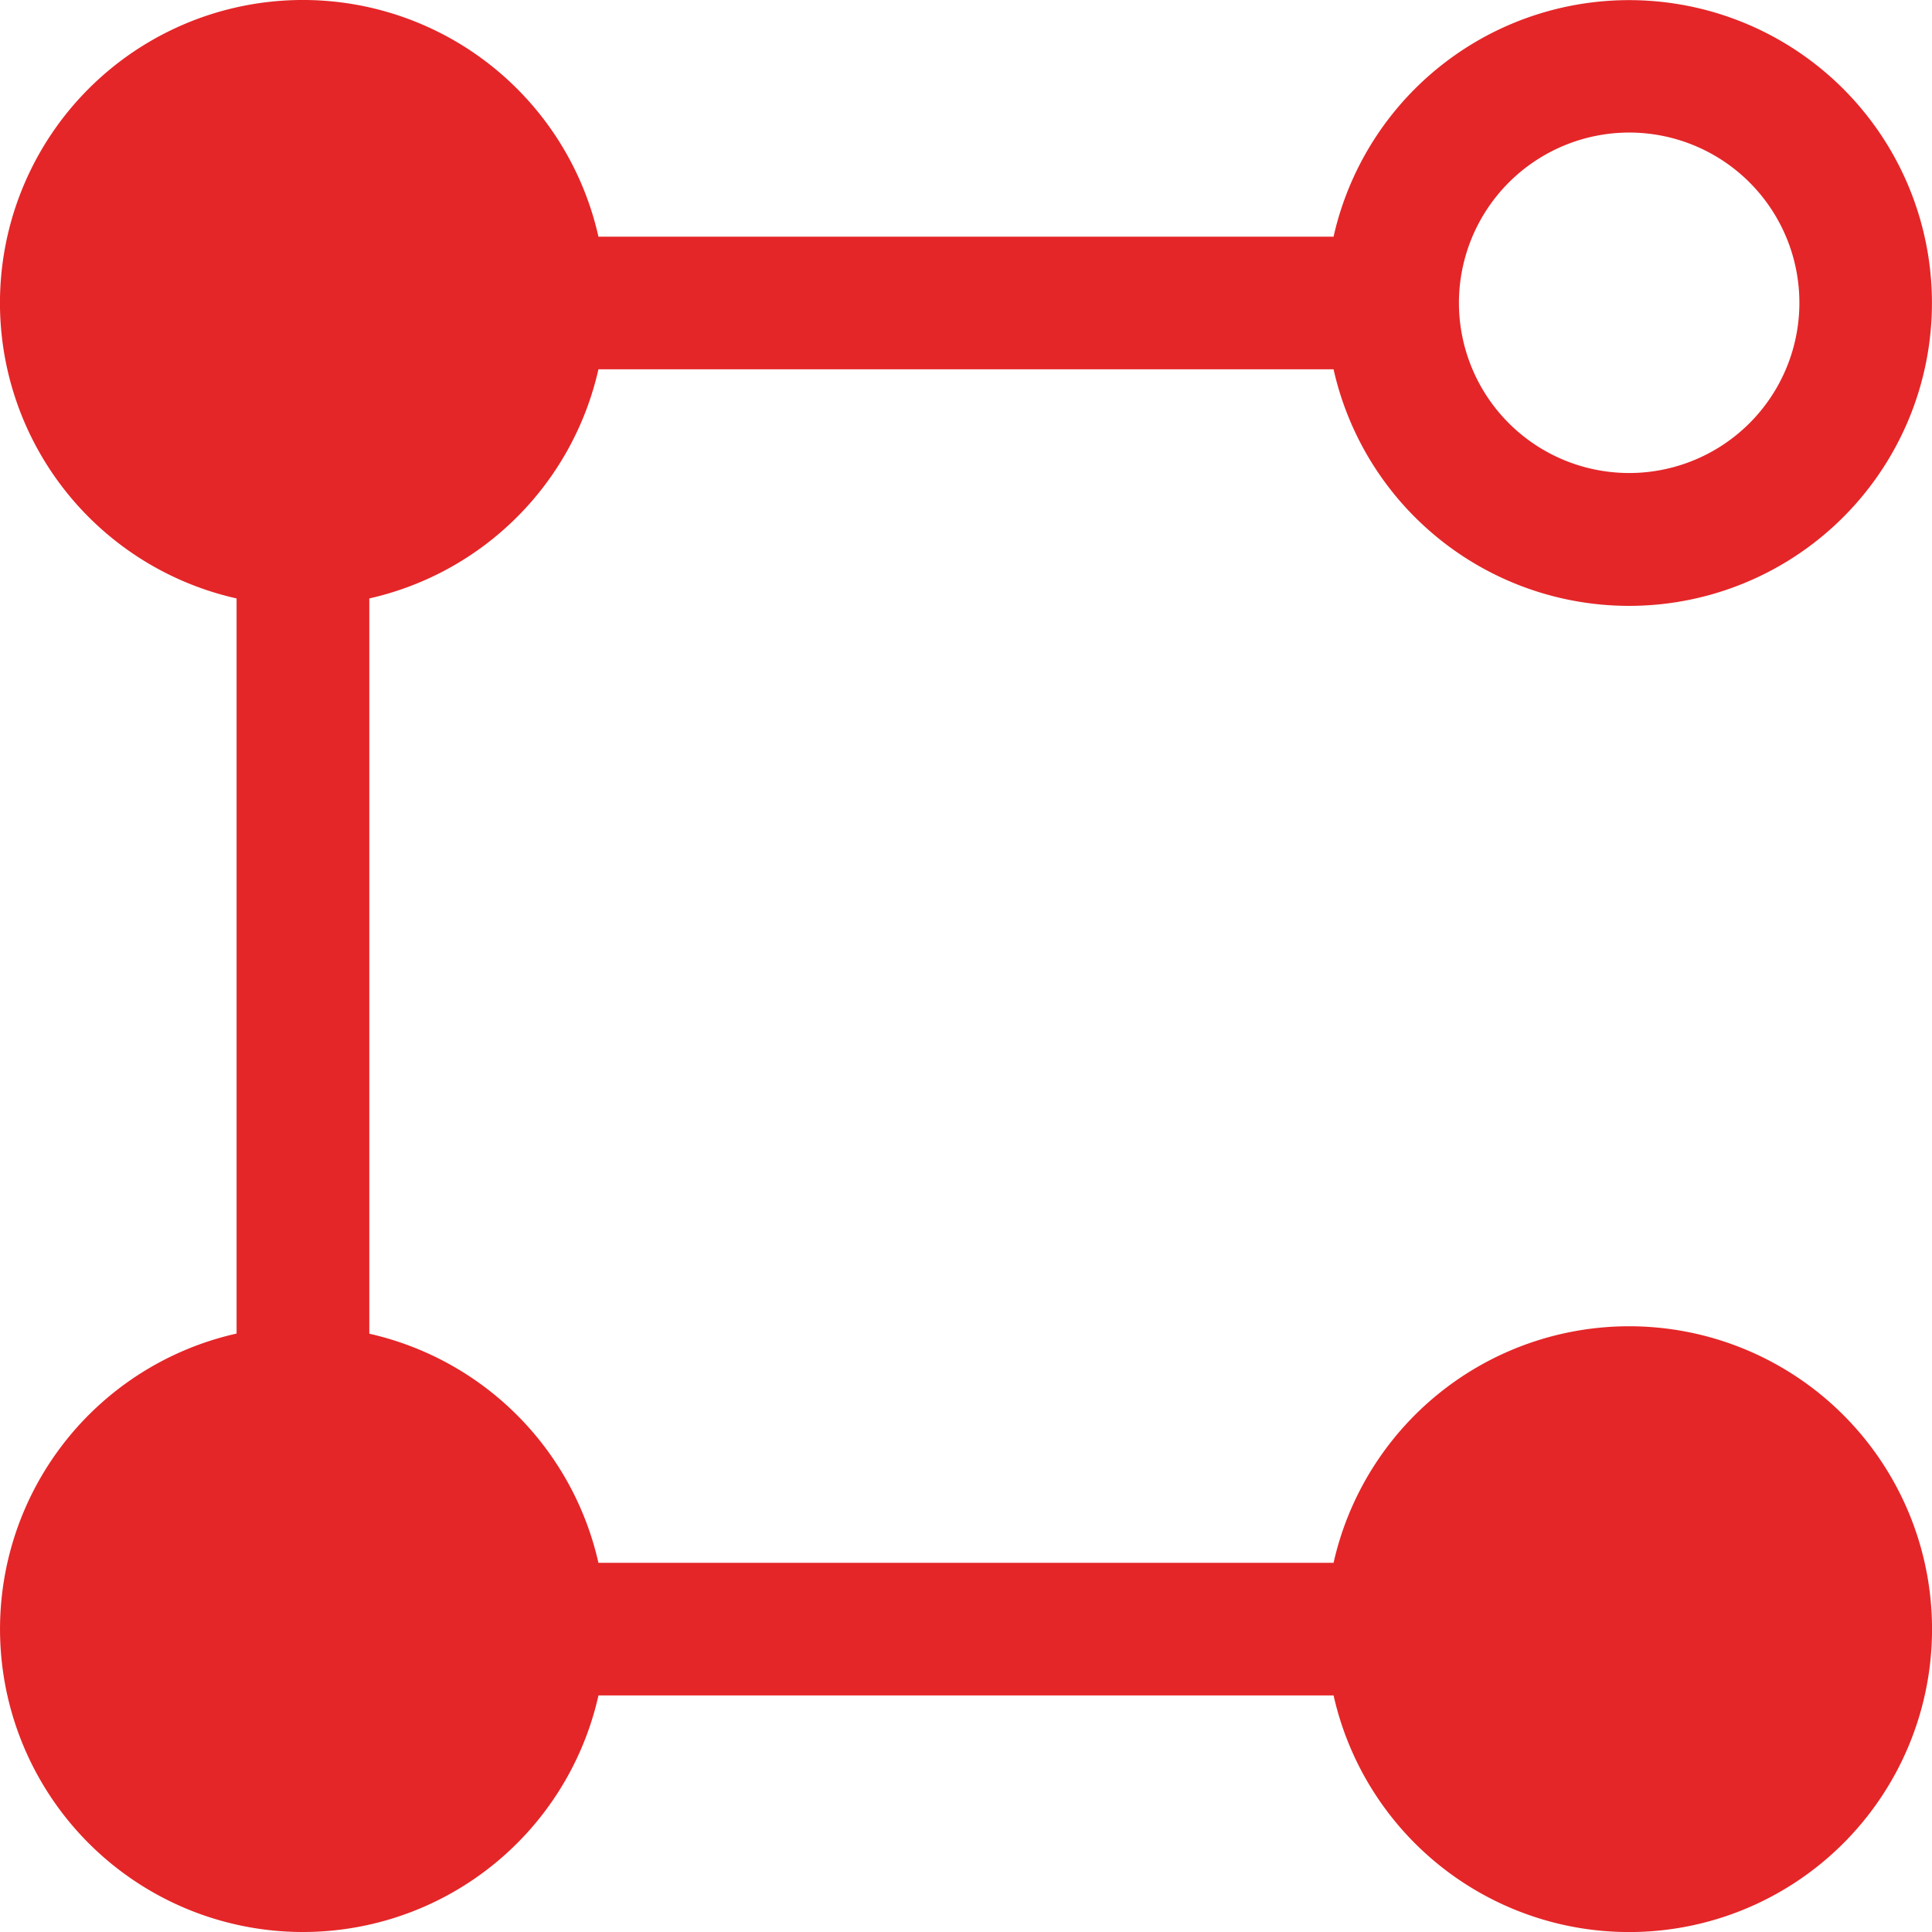 <svg xmlns="http://www.w3.org/2000/svg" width="68.3" height="68.3" viewBox="0 0 68.3 68.3">
  <g id="Group_5" data-name="Group 5" transform="translate(-454.219 -800.823)">
    <path id="Path_8" data-name="Path 8" d="M1104.229,46.889a10.71,10.71,0,0,0-10.449,8.363h-25.988a10.721,10.721,0,0,0-8.1-8.1V21.159a10.721,10.721,0,0,0,8.1-8.1h25.988a10.707,10.707,0,1,0,0-4.689h-25.988A10.708,10.708,0,1,0,1055,21.159V47.147a10.708,10.708,0,1,0,12.793,12.793h25.988a10.708,10.708,0,1,0,10.449-13.051m0-42.2a6.018,6.018,0,1,1-6.018,6.018,6.025,6.025,0,0,1,6.018-6.018" transform="translate(-592.417 800.82)" fill="#e42628"/>
  </g>
</svg>

